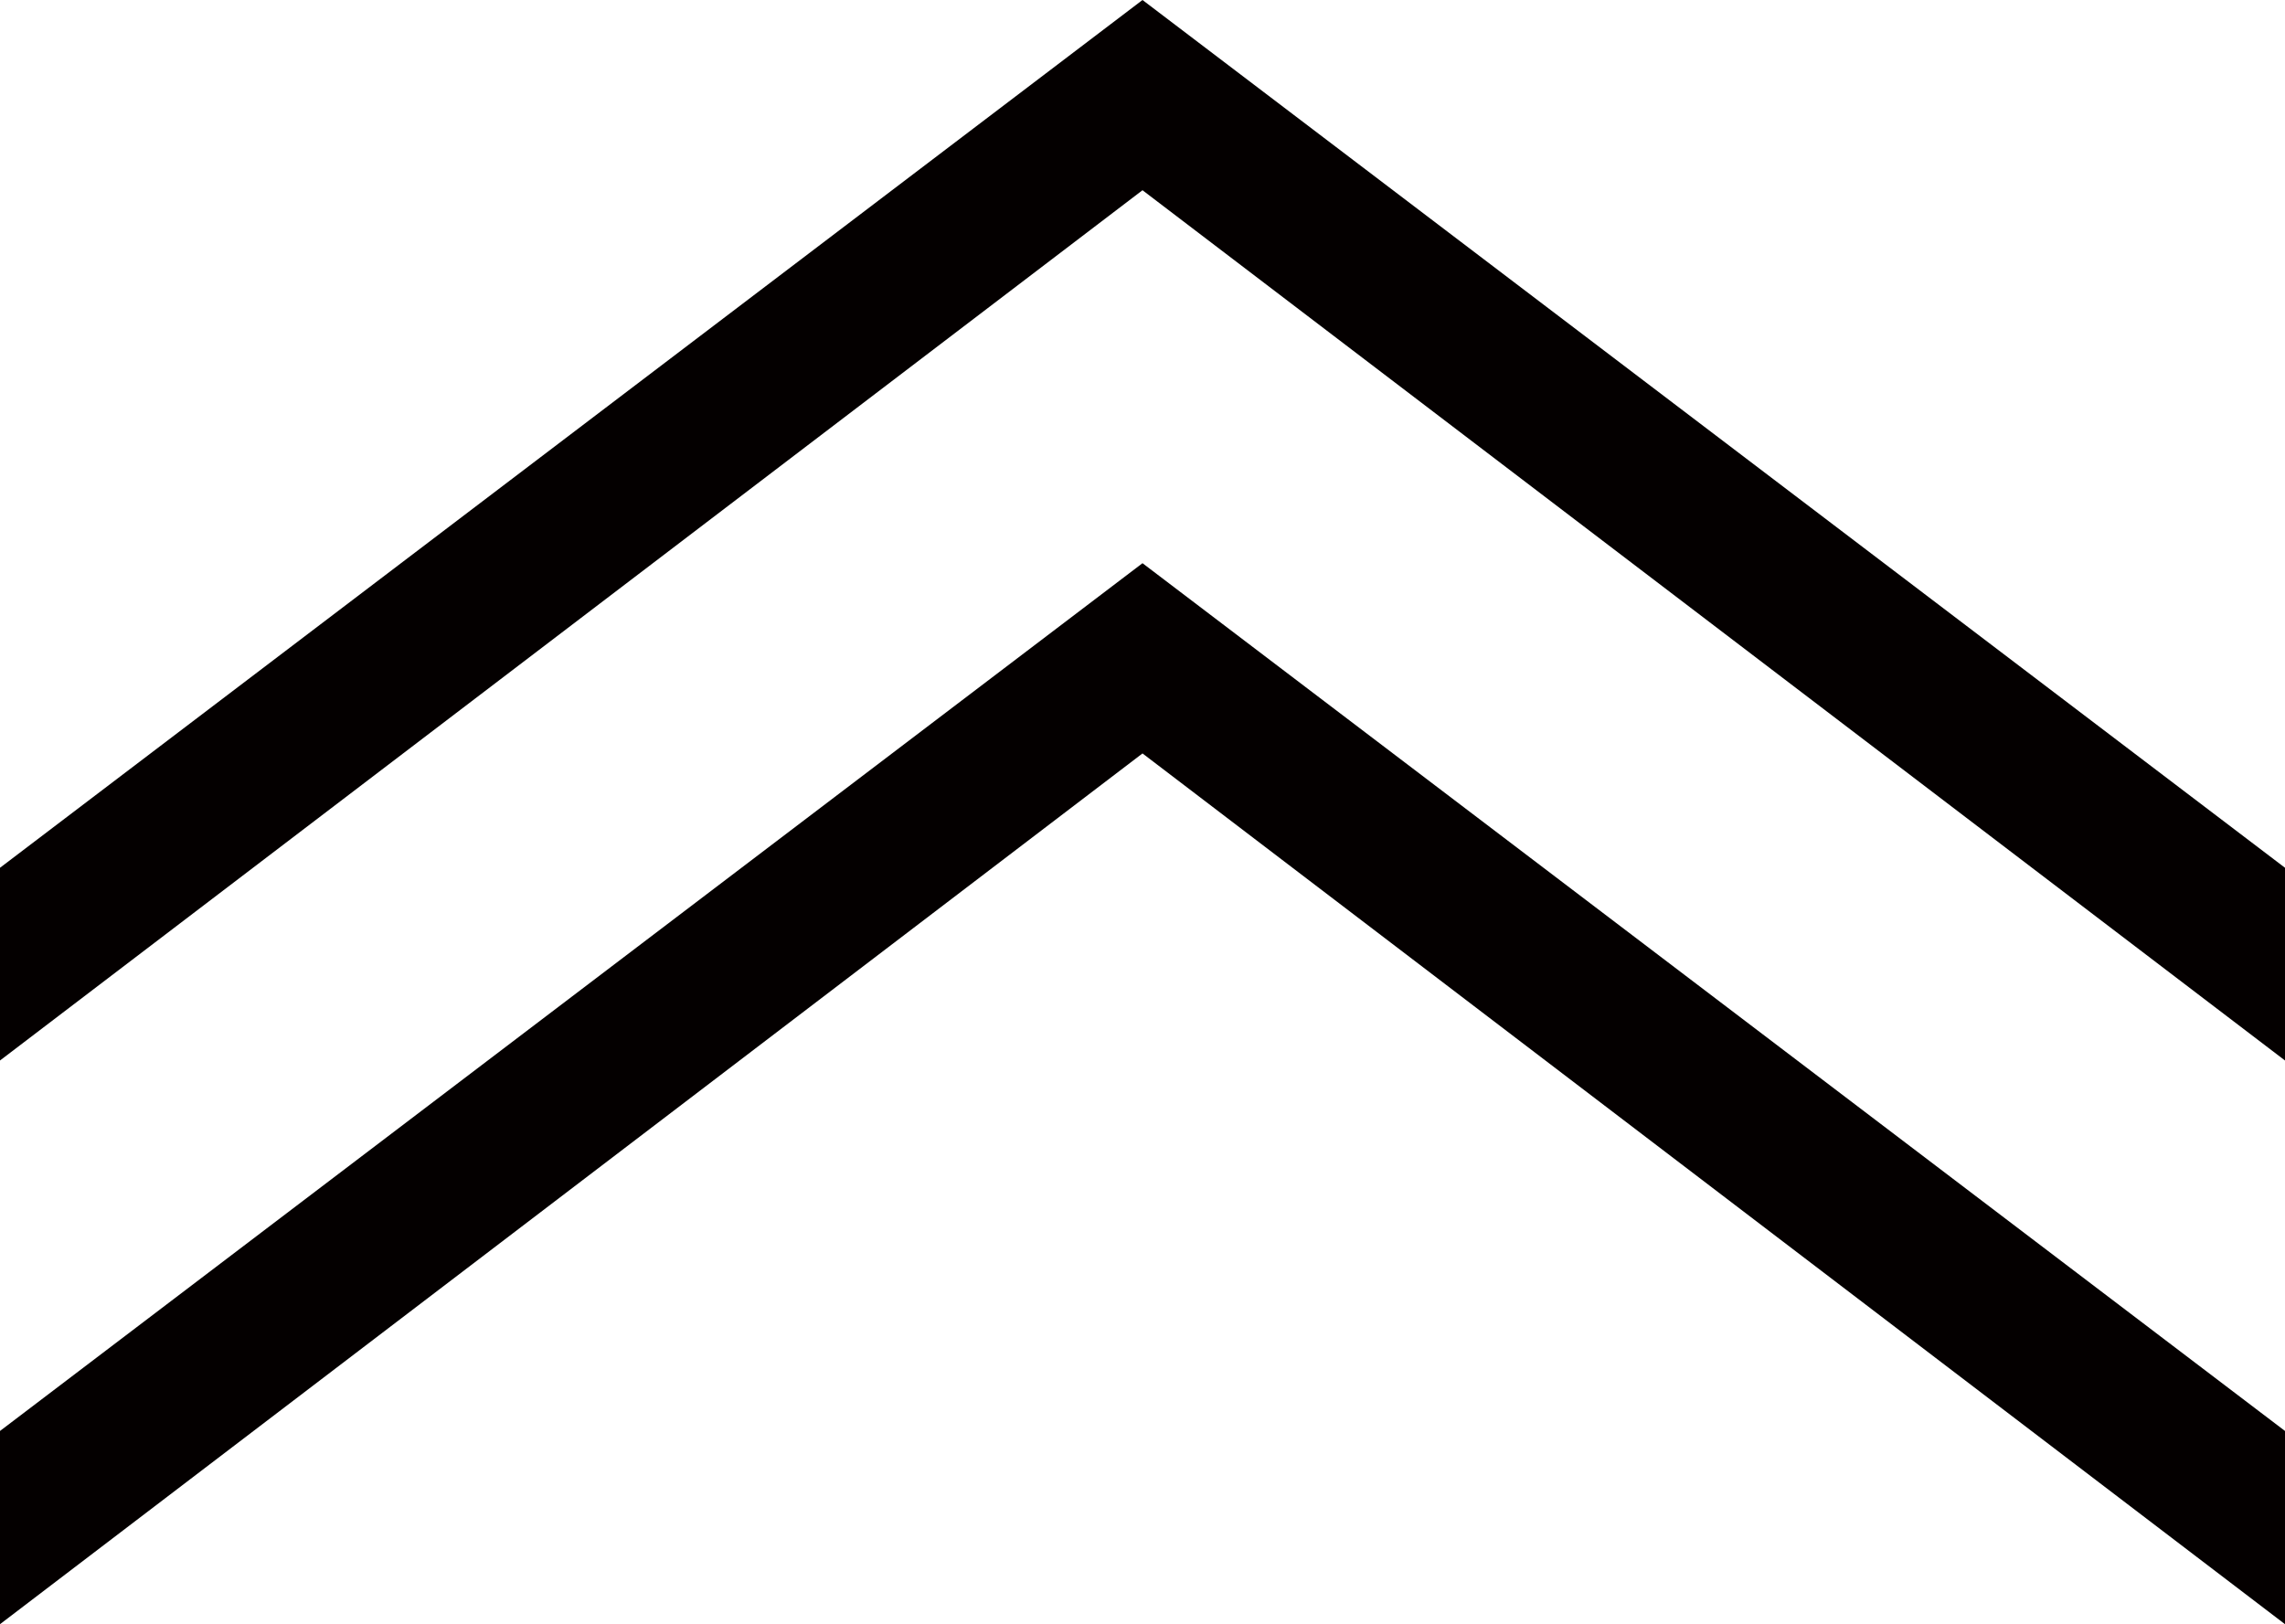 <svg xmlns="http://www.w3.org/2000/svg" viewBox="0 0 45.76 32.53"><defs><style>.a{fill:#040000;}</style></defs><title>pagetop</title><path class="a" d="M45.76,32.53,22.88,15.09,0,32.53V28.66L22.88,11.28,45.76,28.66Zm0-15.15L22.88,0,0,17.38v3.86L22.88,3.81,45.76,21.24Z"/></svg>